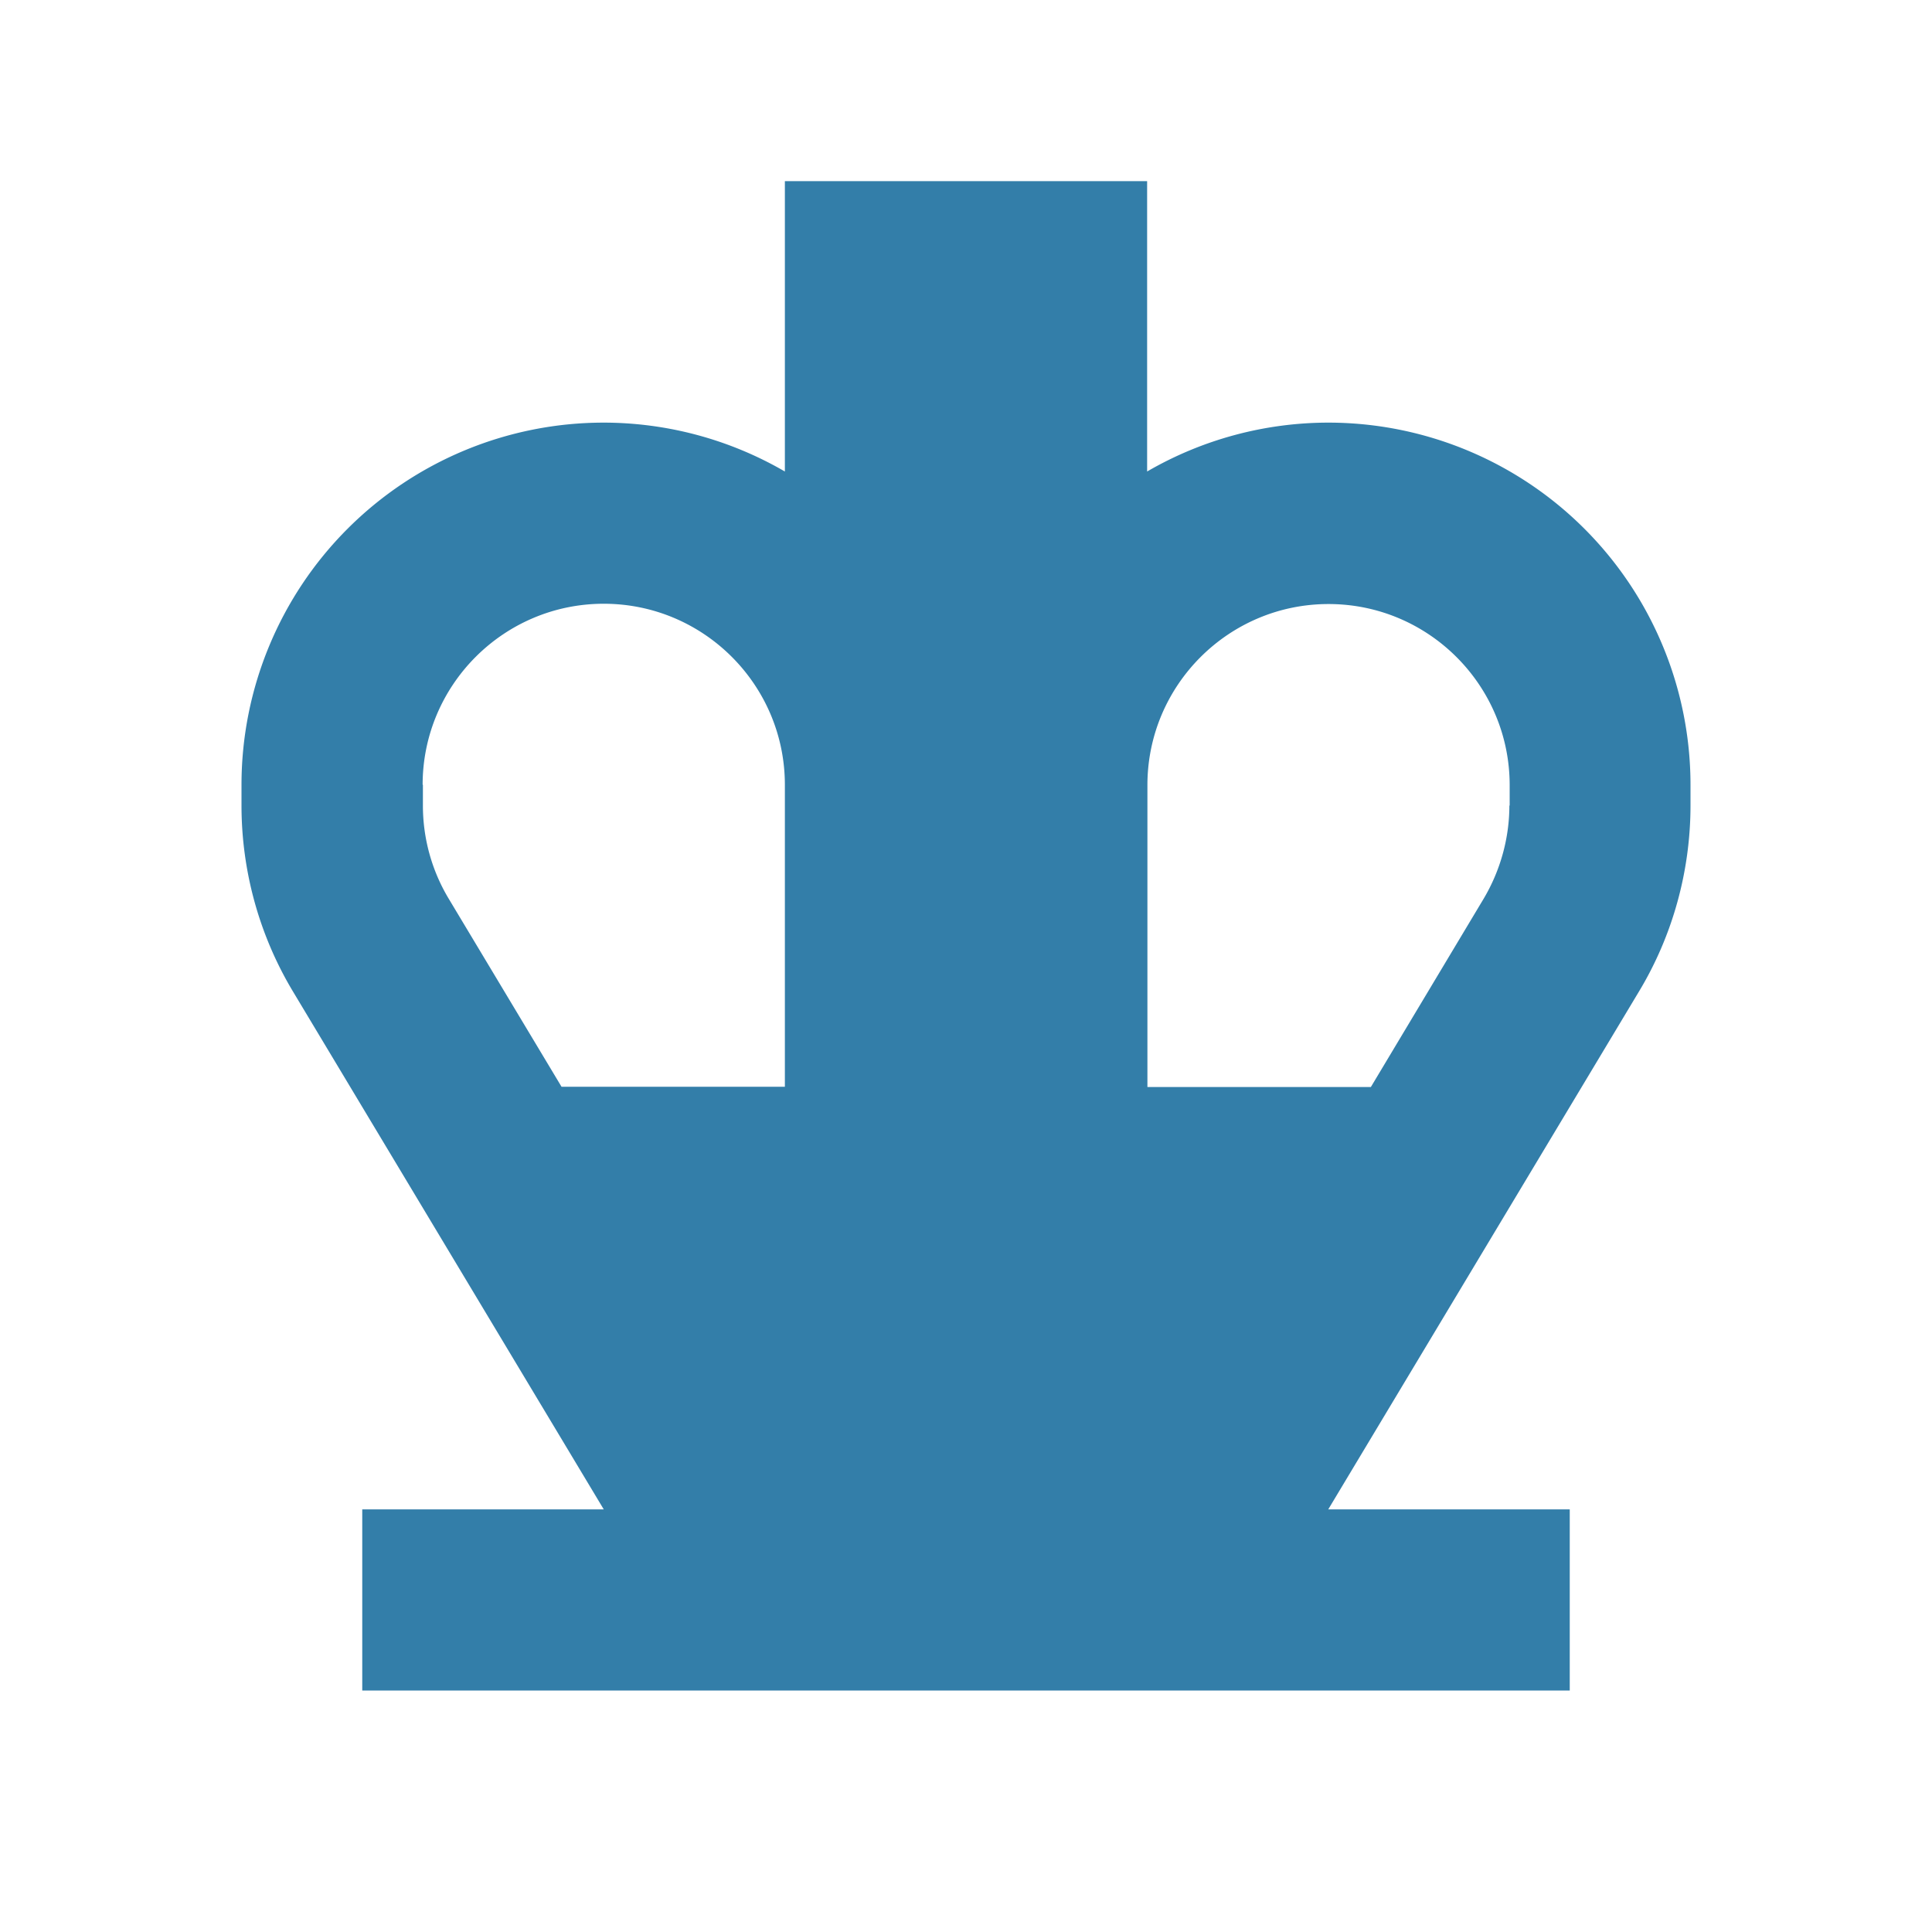<svg xmlns="http://www.w3.org/2000/svg" viewBox="0 0 20 20" fill="#337ea9"><path d="M13.75 4.375a3.74 3.74 0 0 0-1.875.506V1.875h-3.75v3.006a3.74 3.74 0 0 0-1.875-.506 3.75 3.75 0 0 0-3.75 3.75v.213c0 .678.184 1.346.534 1.928l3.216 5.359h-2.5V17.5h12.5v-1.875h-2.5l3.216-5.36c.35-.58.534-1.25.534-1.928v-.212a3.75 3.75 0 0 0-3.75-3.75m-9.375 3.75c0-1.034.84-1.875 1.875-1.875 1.034 0 1.875.84 1.875 1.875v3.125H5.813L4.643 9.3a1.87 1.87 0 0 1-.265-.966v-.212zm11.25.213c0 .34-.094.675-.266.965l-1.168 1.95h-2.313V8.128c0-1.034.84-1.875 1.875-1.875 1.034 0 1.875.84 1.875 1.875v.213z" fill="#337ea9"></path></svg>